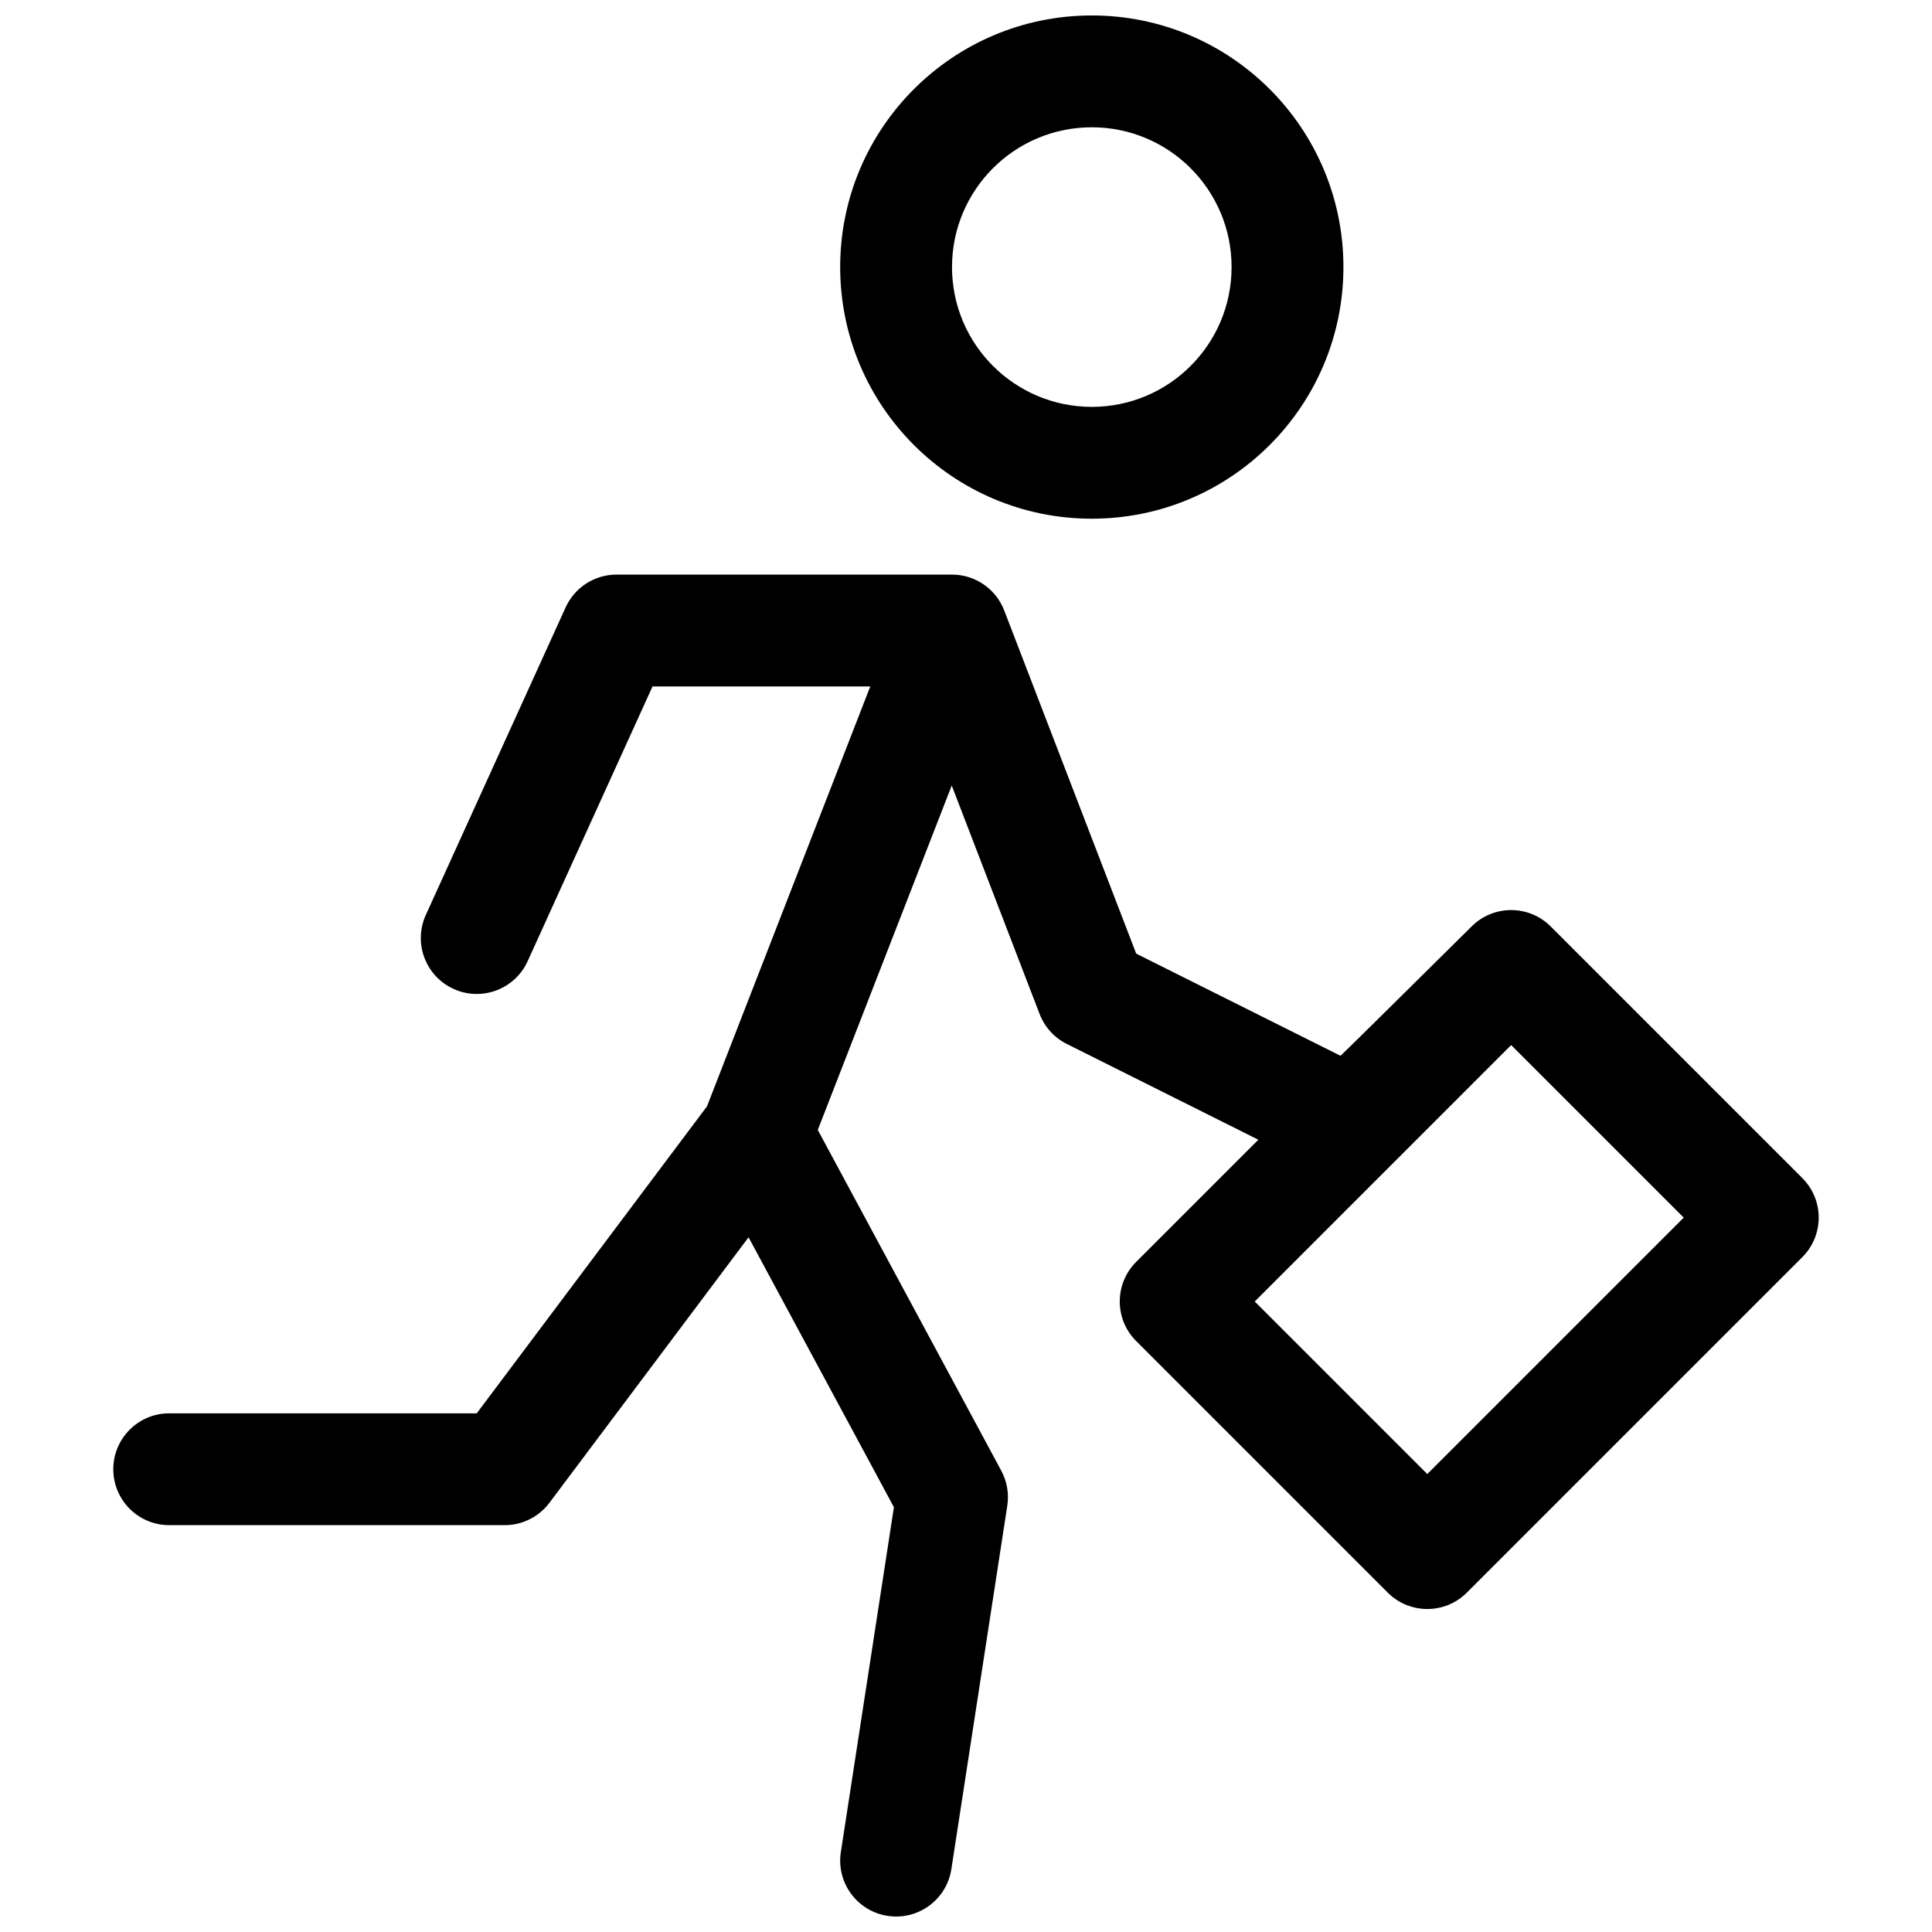 <?xml version="1.0" encoding="UTF-8"?>
<!-- Uploaded to: SVG Repo, www.svgrepo.com, Generator: SVG Repo Mixer Tools -->
<svg width="800px" height="800px" version="1.1" viewBox="144 144 512 512" xmlns="http://www.w3.org/2000/svg">
 <defs>
  <clipPath id="a">
   <path d="m174 148.09h452v503.81h-452z"/>
  </clipPath>
 </defs>
 <g clip-path="url(#a)">
  <path d="m433.34 281.46c-36.828 0-66.684-29.855-66.684-66.684 0-36.824 29.855-66.68 66.684-66.68 36.824 0 66.68 29.855 66.68 66.68 0 36.828-29.855 66.684-66.68 66.684zm0-29.637c20.457 0 37.043-16.586 37.043-37.047 0-20.457-16.586-37.043-37.043-37.043-20.461 0-37.047 16.586-37.047 37.043 0 20.461 16.586 37.047 37.047 37.047zm-90.965 220.07-52.77 70.359c-2.801 3.731-7.191 5.93-11.855 5.93h-88.906c-8.184 0-14.82-6.637-14.82-14.82s6.637-14.816 14.82-14.816h81.496l61.02-81.355 43.273-111.28h-57.703l-33.098 72.812c-3.387 7.449-12.172 10.742-19.621 7.356-7.449-3.387-10.746-12.172-7.359-19.621l37.047-81.496c2.402-5.293 7.676-8.688 13.488-8.688h88.906c6.133 0 11.629 3.777 13.832 9.5l34.98 90.949 54.133 27.066c0.07 0.035 11.656-11.387 34.758-34.27 5.785-5.785 15.168-5.785 20.953 0l66.684 66.684c5.785 5.785 5.785 15.168 0 20.953l-88.91 88.91c-5.785 5.785-15.168 5.785-20.953 0l-66.684-66.684c-5.785-5.785-5.785-15.168 0-20.953l32.387-32.387-50.762-25.383c-3.305-1.652-5.875-4.484-7.203-7.934l-23.289-60.555-35.5 91.277 48.621 90.293c1.527 2.84 2.09 6.094 1.602 9.281l-14.82 96.316c-1.242 8.086-8.809 13.637-16.898 12.391-8.09-1.242-13.637-8.809-12.391-16.898l14.062-91.41zm179.87 62.742 67.953-67.953-45.727-45.727-67.953 67.953z"/>
 </g>
</svg>